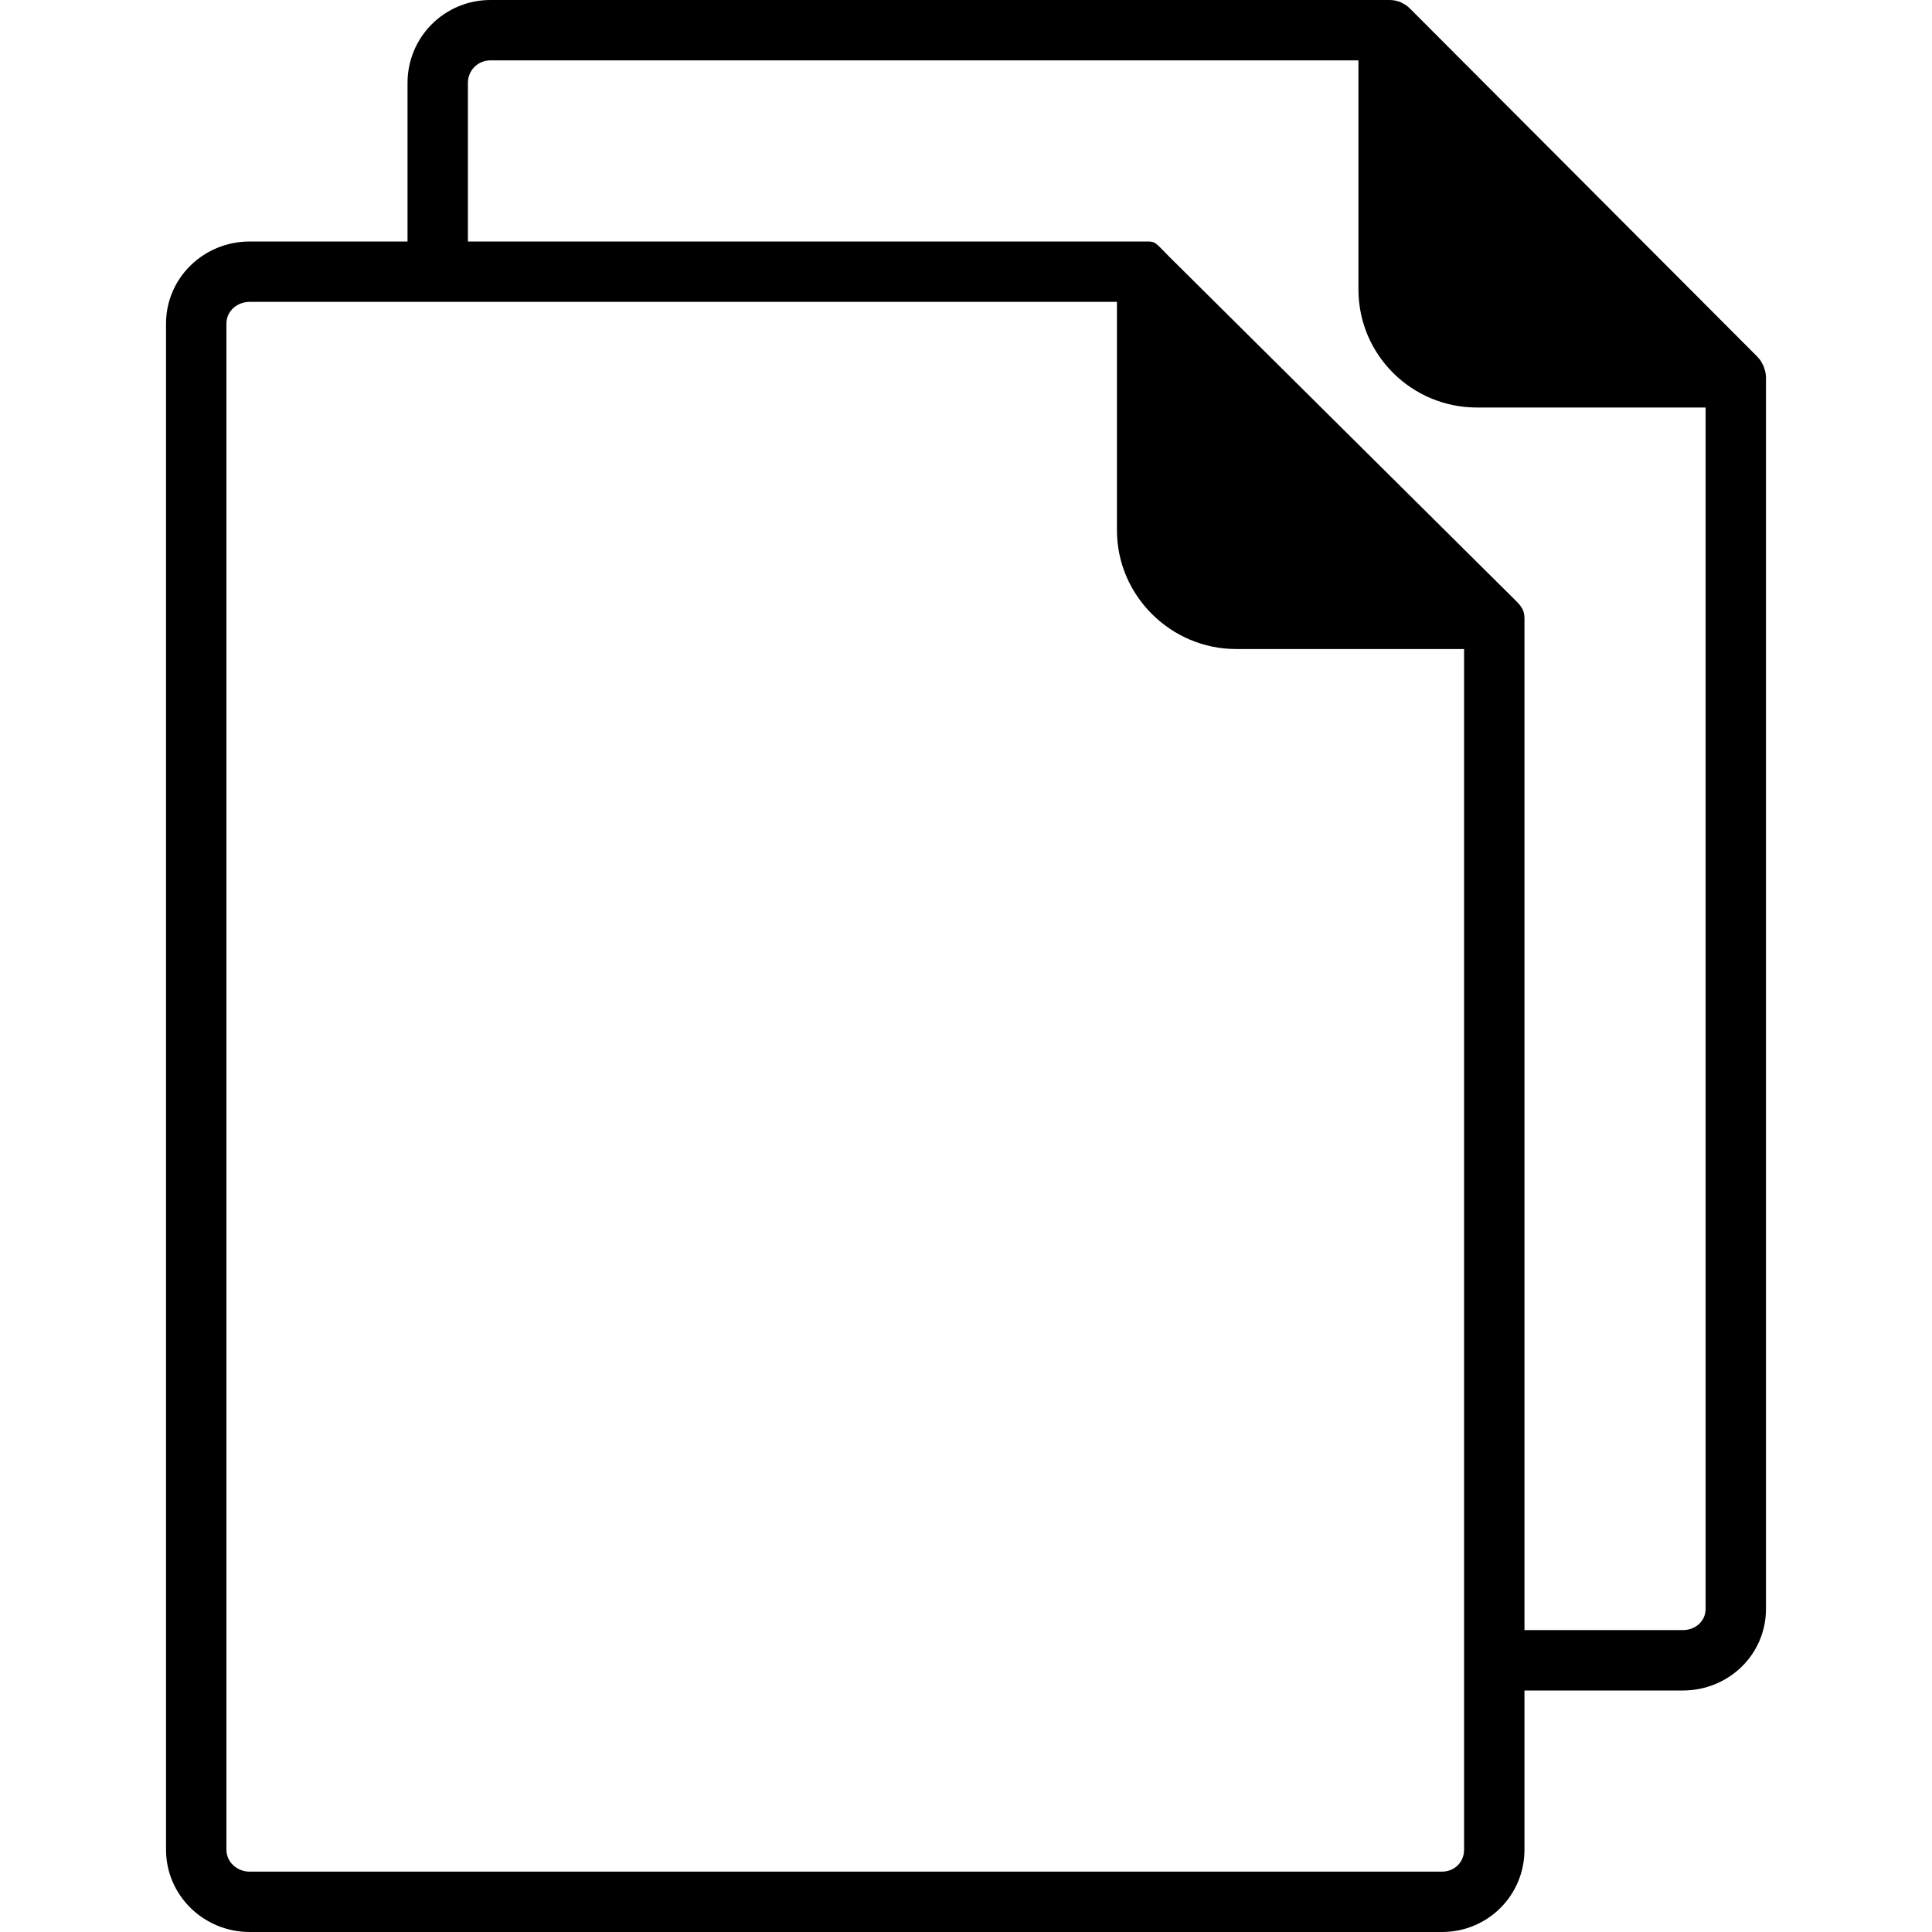 <?xml version="1.0" encoding="iso-8859-1"?>
<!-- Generator: Adobe Illustrator 19.0.0, SVG Export Plug-In . SVG Version: 6.00 Build 0)  -->
<svg version="1.1" id="Layer_1" xmlns="http://www.w3.org/2000/svg" xmlns:xlink="http://www.w3.org/1999/xlink" x="0px" y="0px"
	 viewBox="0 0 504 504" style="enable-background:new 0 0 504 504;" xml:space="preserve">
<g>
	<g>
		<path d="M460.52,96.988c-0.06-0.304-0.176-0.588-0.268-0.88c-0.068-0.196-0.108-0.4-0.188-0.588
			c-0.128-0.308-0.296-0.584-0.464-0.872c-0.084-0.16-0.16-0.328-0.26-0.48c-0.26-0.396-0.572-0.76-0.904-1.1
			c-0.024-0.028-0.04-0.06-0.068-0.084l-0.004-0.004c0-0.004-0.004-0.004-0.004-0.008L367.828,2.236h-0.004
			c-0.36-0.364-0.756-0.692-1.184-0.98c-0.128-0.084-0.272-0.14-0.408-0.216c-0.308-0.184-0.616-0.368-0.944-0.512
			c-0.188-0.076-0.38-0.112-0.564-0.172c-0.3-0.1-0.596-0.176-0.912-0.24C363.304,0.016,362.78,0,362.252,0H127.944
			c-11.964,0-21.632,9.652-21.632,21.612V63h-41.18c-11.968,0-21.82,9.468-21.82,21.428v398.08c0,11.96,9.852,21.492,21.82,21.492
			h311.024c11.964,0,21.532-9.532,21.532-21.492V441h41.284c11.964,0,21.716-9.344,21.716-21.304V98.544
			C460.688,98.016,460.624,97.5,460.52,96.988z M381.936,482.508c0,3.276-2.504,5.744-5.78,5.744H65.132
			c-3.28,0-6.068-2.464-6.068-5.744V84.428c0-3.276,2.788-5.68,6.068-5.68h226.244v59.584c0,17.04,14.052,30.98,31.092,30.98h59.468
			V482.508z M444.94,419.692c-0.004,3.276-2.688,5.556-5.968,5.556h-41.284V161.36c0-2.084-0.748-3.148-2.22-4.616l-90.48-89.808
			C301.58,63.528,301.524,63,299.432,63H122.064V21.612c0-3.276,2.608-5.864,5.884-5.864h226.428v59.764
			c0,17.044,13.868,30.796,30.908,30.796h59.656V419.692z"/>
	</g>
</g>
<g>
</g>
<g>
</g>
<g>
</g>
<g>
</g>
<g>
</g>
<g>
</g>
<g>
</g>
<g>
</g>
<g>
</g>
<g>
</g>
<g>
</g>
<g>
</g>
<g>
</g>
<g>
</g>
<g>
</g>
</svg>
